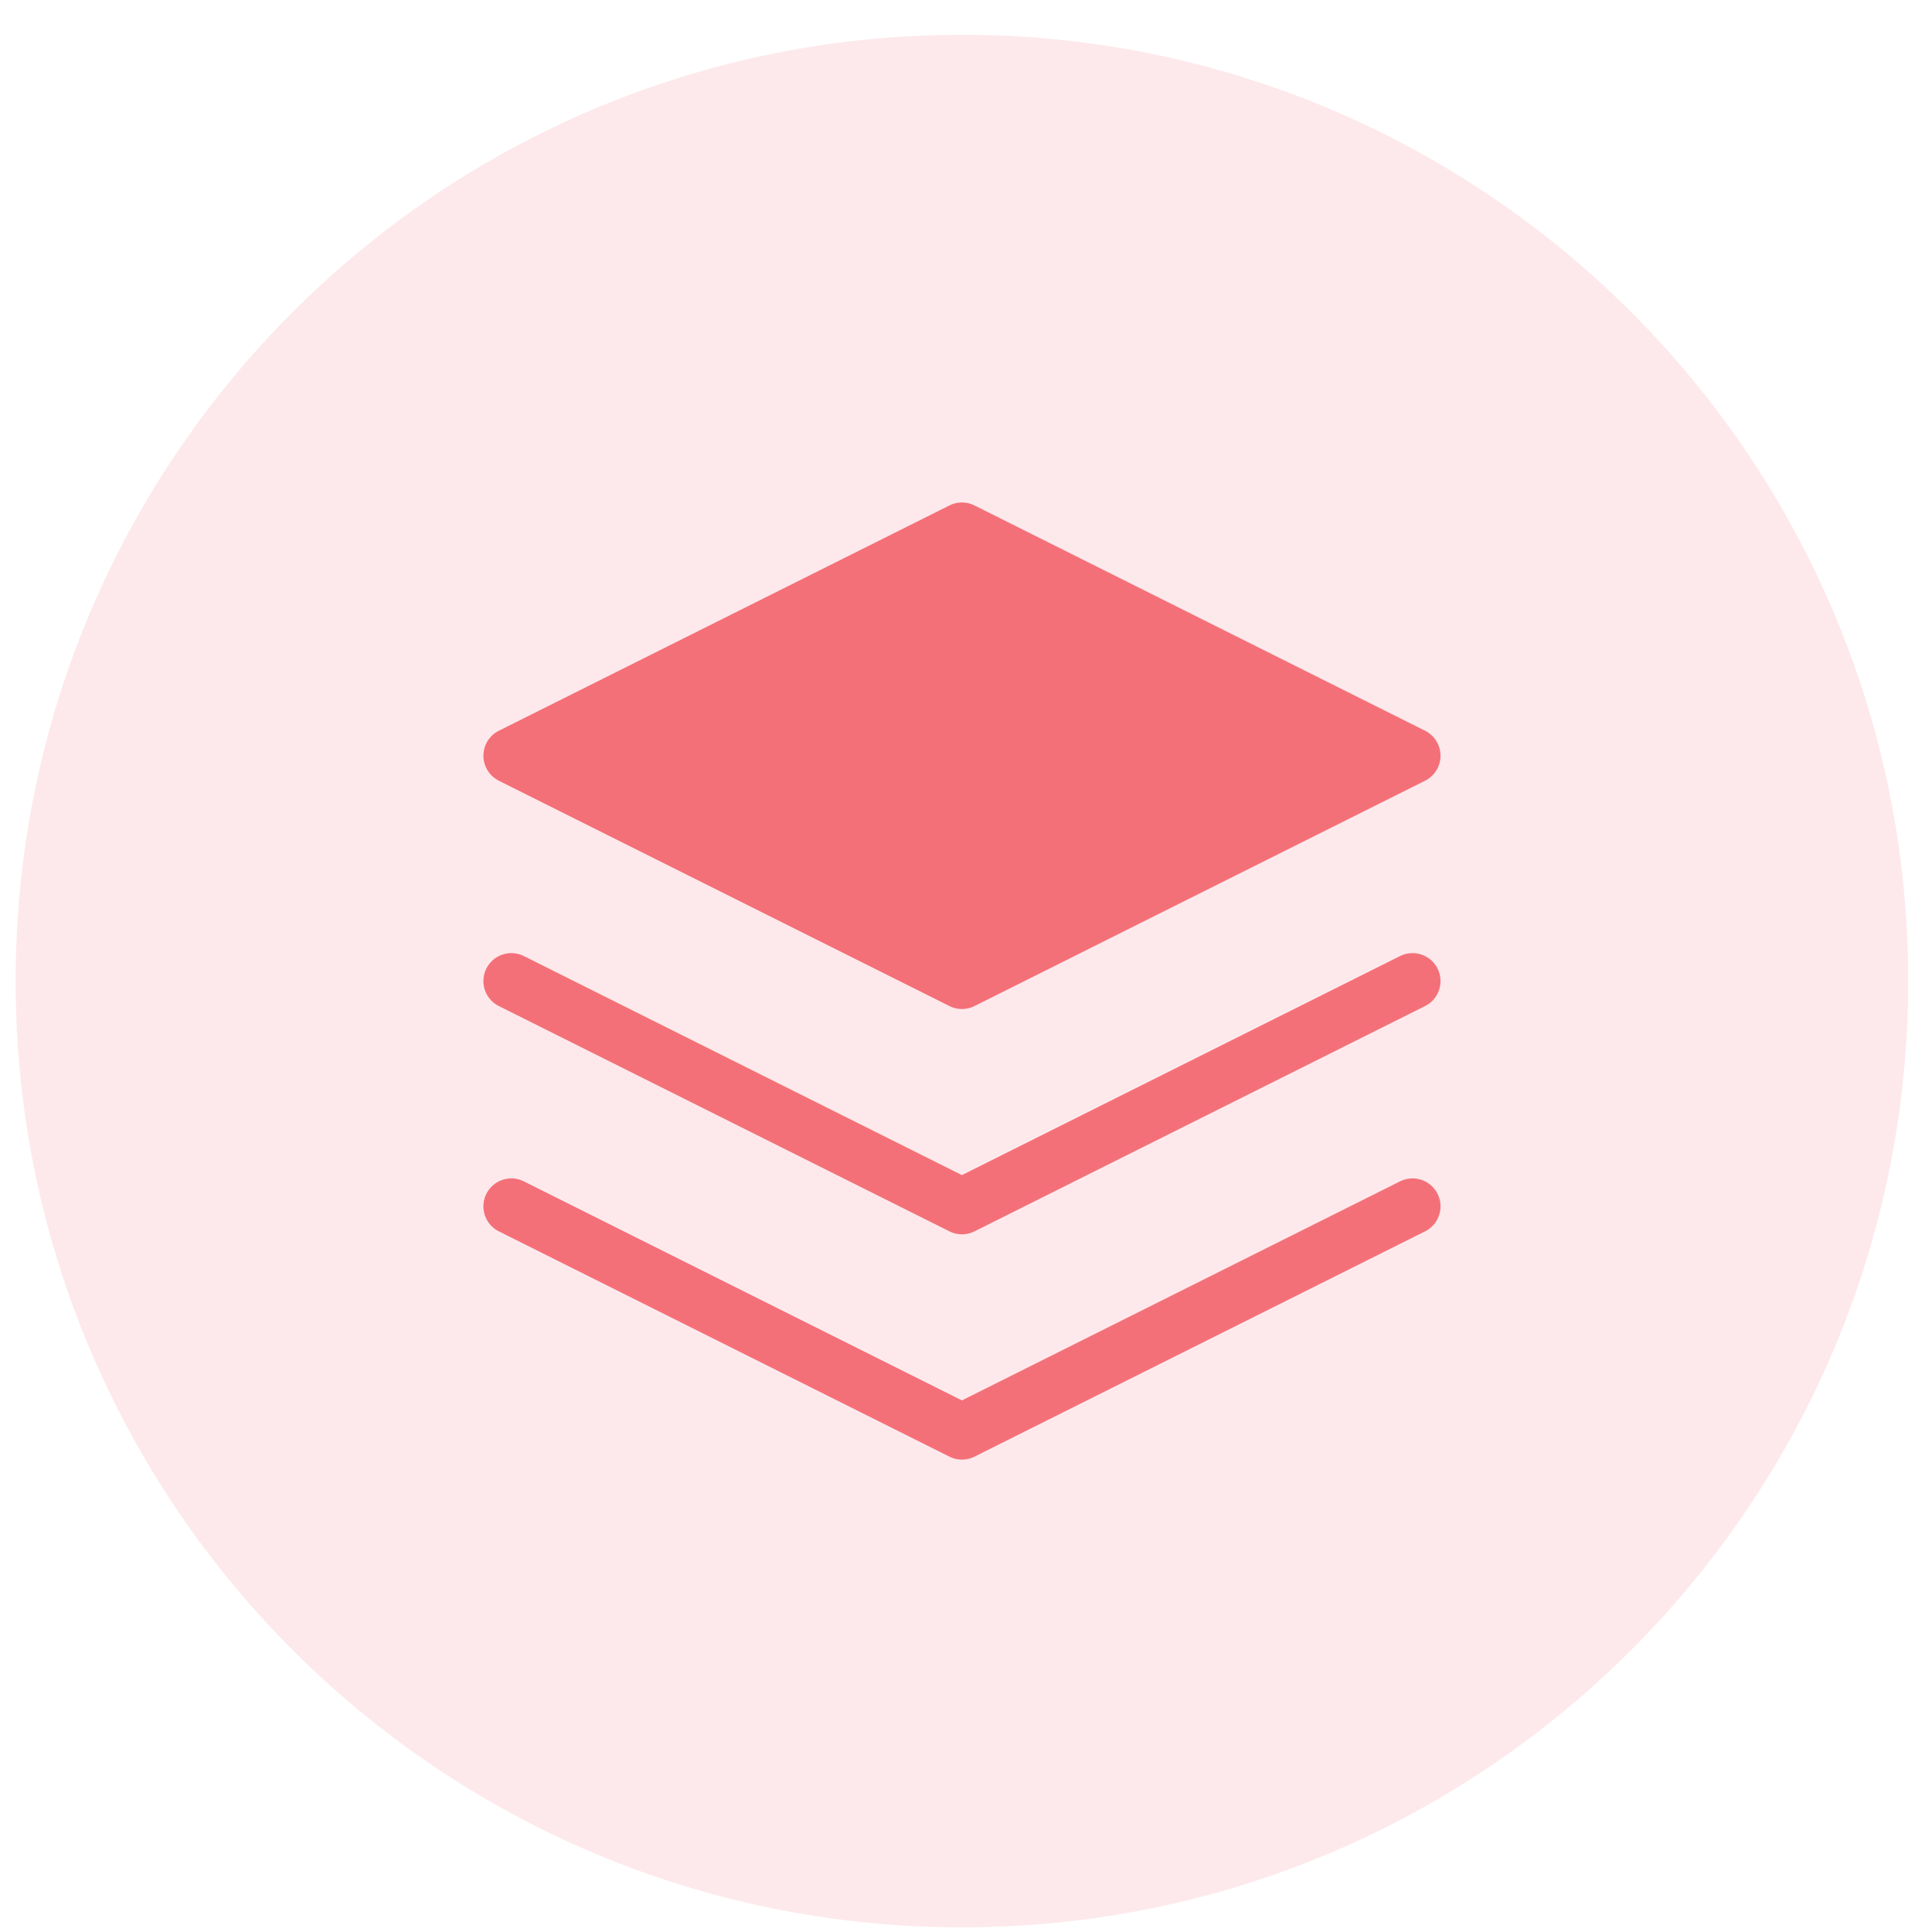 <svg width="49" height="49" viewBox="0 0 49 49" fill="none" xmlns="http://www.w3.org/2000/svg">
<g clip-path="url(#clip0_1850_98654)">
<path opacity="0.15" d="M24.396 48.882C37.651 48.882 48.397 38.137 48.397 24.882C48.397 11.627 37.651 0.882 24.396 0.882C11.142 0.882 0.396 11.627 0.396 24.882C0.396 38.137 11.142 48.882 24.396 48.882Z" fill="#F47079"/>
<path fill-rule="evenodd" clip-rule="evenodd" d="M24.397 13.453L12.969 19.167L24.397 24.882L35.826 19.167L24.397 13.453Z" fill="#F47079" stroke="#F47079" stroke-width="1.418" stroke-linecap="round" stroke-linejoin="round"/>
<path d="M12.969 30.596L24.397 36.31L35.826 30.596" stroke="#F47079" stroke-width="1.418" stroke-linecap="round" stroke-linejoin="round"/>
<path d="M12.969 24.882L24.397 30.596L35.826 24.882" stroke="#F47079" stroke-width="1.418" stroke-linecap="round" stroke-linejoin="round"/>
</g>
<defs>
<clipPath id="clip0_1850_98654">
<rect width="48" height="48" fill="white" transform="translate(0.391 0.881)"/>
</clipPath>
</defs>
</svg>

